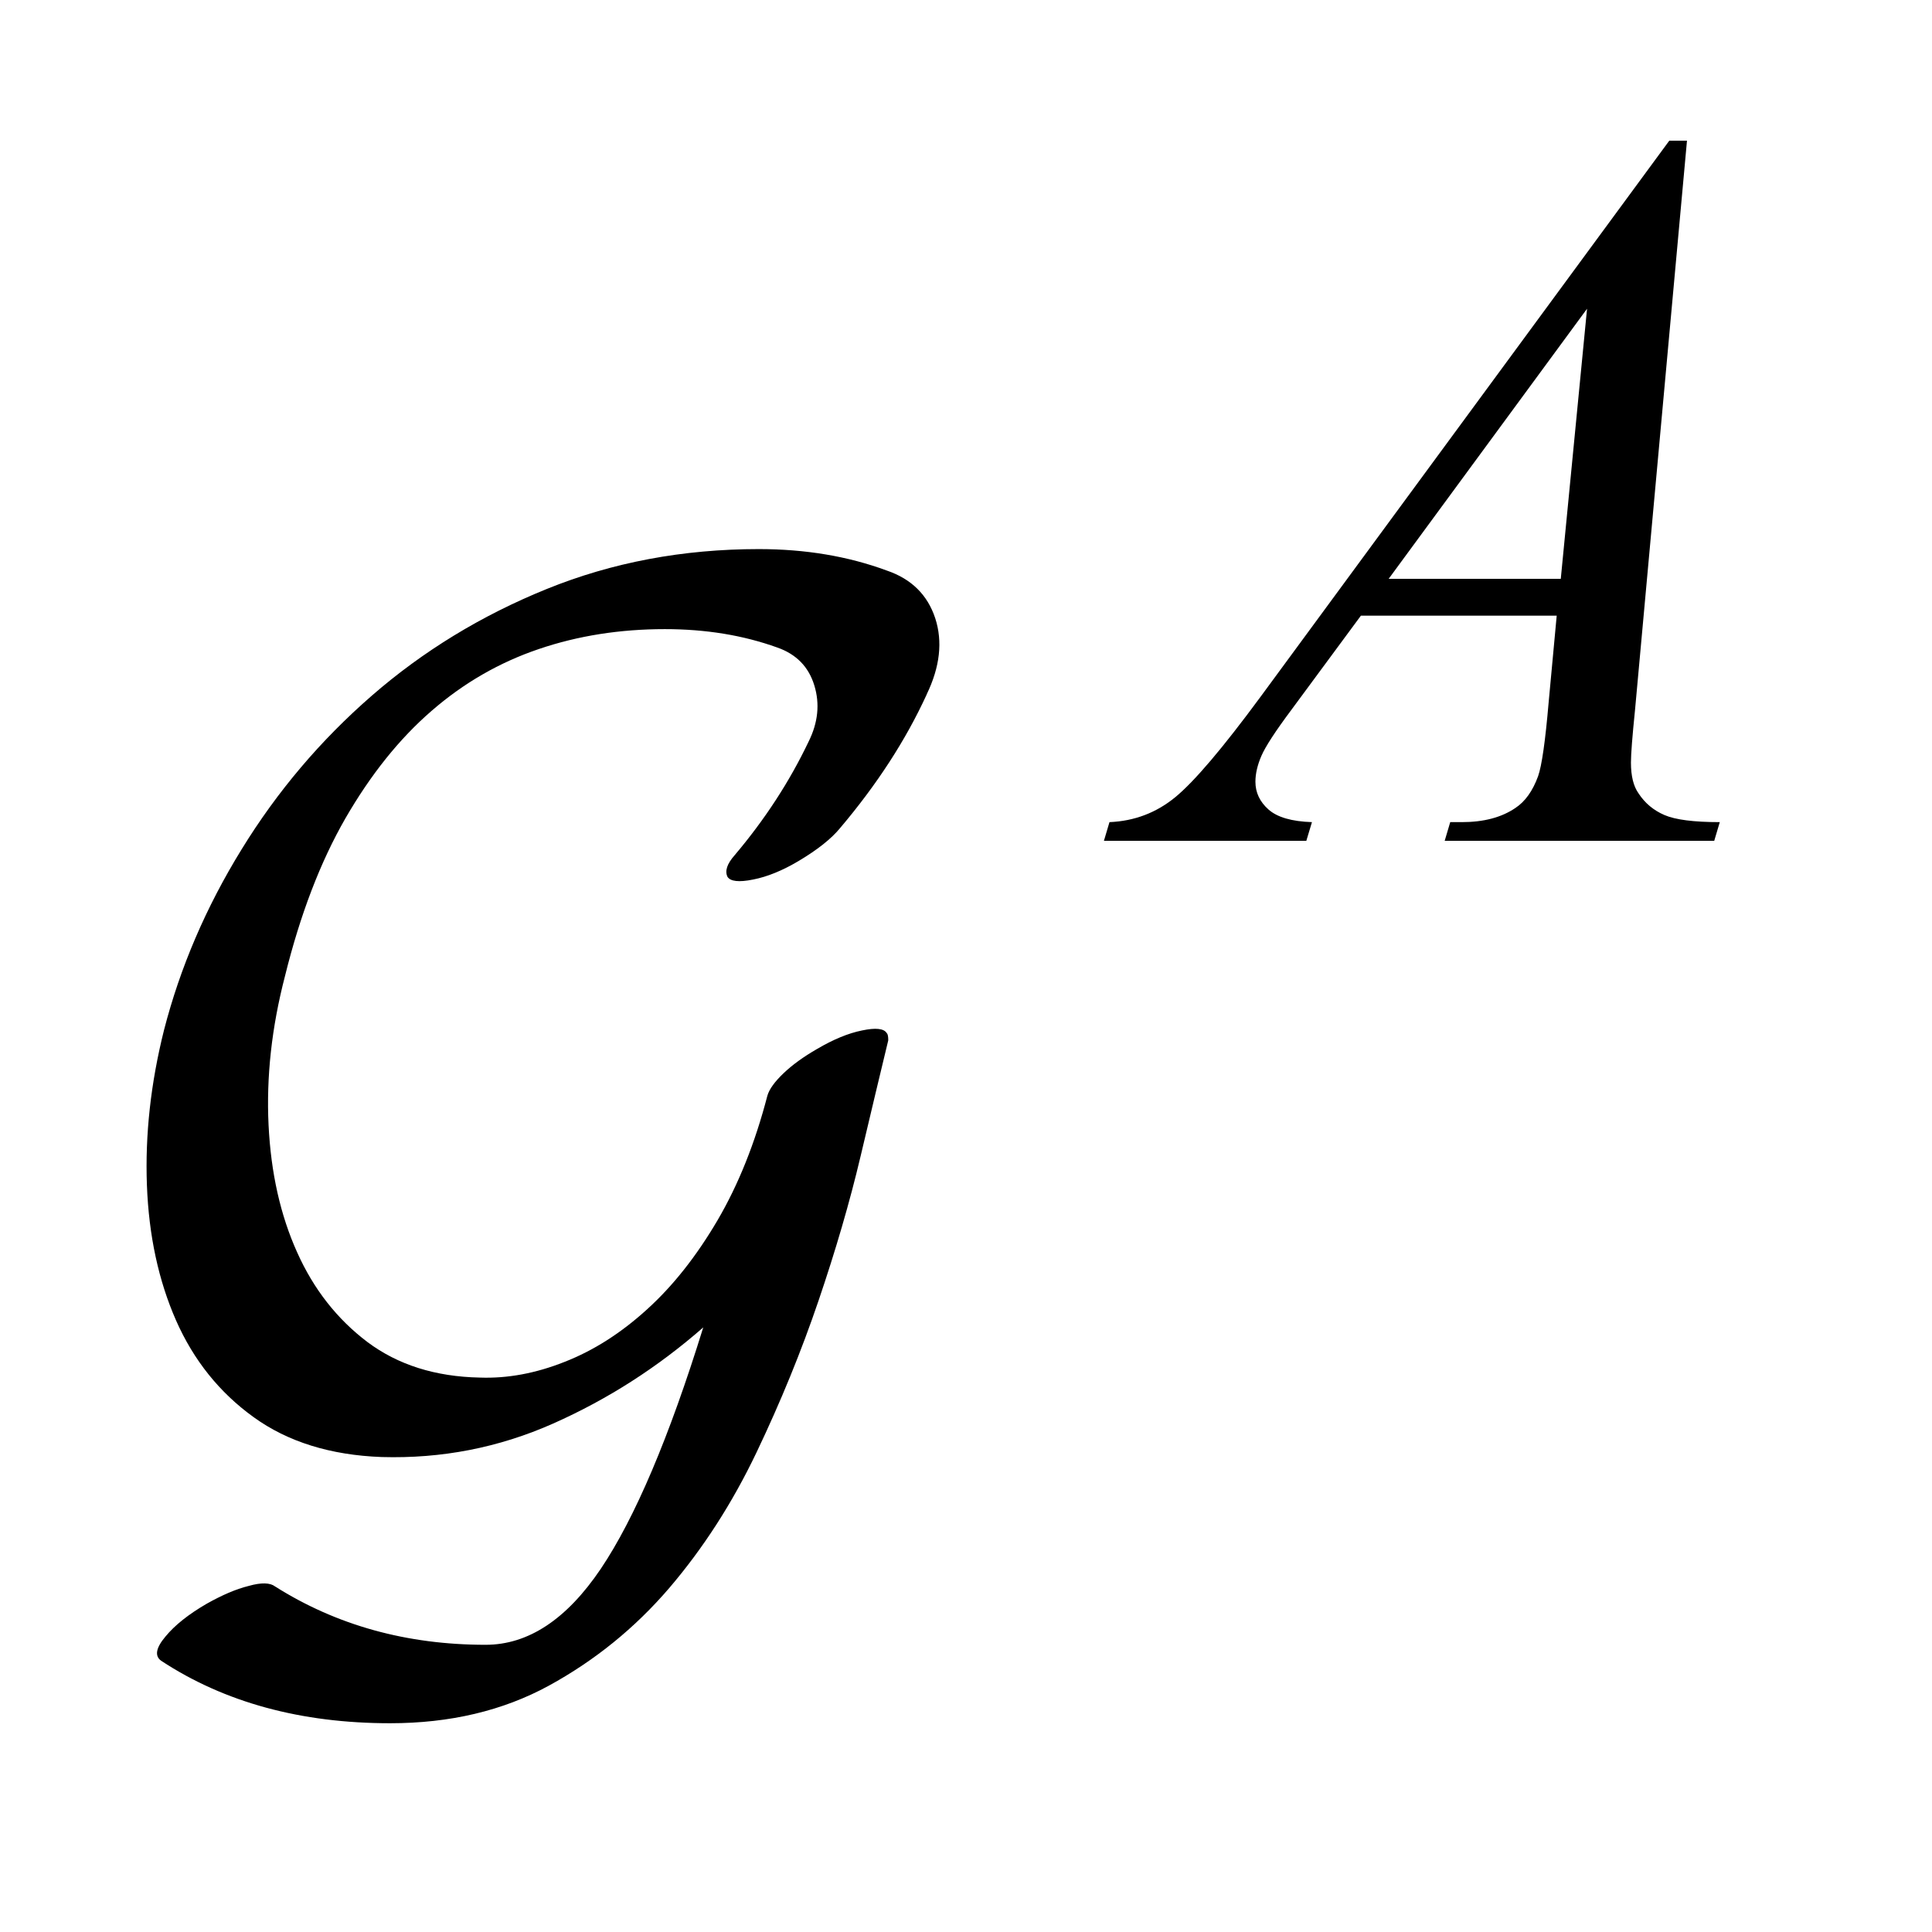 <?xml version="1.0" encoding="UTF-8"?>
<!DOCTYPE svg PUBLIC '-//W3C//DTD SVG 1.0//EN'
          'http://www.w3.org/TR/2001/REC-SVG-20010904/DTD/svg10.dtd'>
<svg stroke-dasharray="none" shape-rendering="auto" xmlns="http://www.w3.org/2000/svg" font-family="'Dialog'" text-rendering="auto" width="21" fill-opacity="1" color-interpolation="auto" color-rendering="auto" preserveAspectRatio="xMidYMid meet" font-size="12px" viewBox="0 0 21 21" fill="black" xmlns:xlink="http://www.w3.org/1999/xlink" stroke="black" image-rendering="auto" stroke-miterlimit="10" stroke-linecap="square" stroke-linejoin="miter" font-style="normal" stroke-width="1" height="21" stroke-dashoffset="0" font-weight="normal" stroke-opacity="1"
><!--Generated by the Batik Graphics2D SVG Generator--><defs id="genericDefs"
  /><g
  ><defs id="defs1"
    ><clipPath clipPathUnits="userSpaceOnUse" id="clipPath1"
      ><path d="M1.183 2.106 L14.128 2.106 L14.128 14.991 L1.183 14.991 L1.183 2.106 Z"
      /></clipPath
      ><clipPath clipPathUnits="userSpaceOnUse" id="clipPath2"
      ><path d="M37.911 67.285 L37.911 478.957 L452.832 478.957 L452.832 67.285 Z"
      /></clipPath
      ><clipPath clipPathUnits="userSpaceOnUse" id="clipPath3"
      ><path d="M1.183 2.106 L1.183 14.991 L14.128 14.991 L14.128 2.106 Z"
      /></clipPath
    ></defs
    ><g transform="scale(1.576,1.576) translate(-1.183,-2.106) matrix(0.031,0,0,0.031,0,0)"
    ><path d="M413.484 99.234 L401.922 225.906 Q401.016 234.781 401.016 237.594 Q401.016 242.078 402.703 244.438 Q404.828 247.703 408.484 249.273 Q412.141 250.844 420.781 250.844 L419.547 255 L359.578 255 L360.812 250.844 L363.391 250.844 Q370.688 250.844 375.297 247.703 Q378.562 245.562 380.359 240.625 Q381.594 237.141 382.703 224.234 L384.5 204.906 L340.938 204.906 L325.438 225.906 Q320.156 232.984 318.812 236.078 Q317.469 239.172 317.469 241.859 Q317.469 245.453 320.383 248.039 Q323.297 250.625 330.047 250.844 L328.797 255 L283.766 255 L285 250.844 Q293.312 250.5 299.656 245.281 Q306 240.062 318.578 223 L409.547 99.234 L413.484 99.234 ZM391.25 136.625 L347.109 196.719 L385.406 196.719 L391.25 136.625 Z" stroke="none" clip-path="url(#clipPath2)"
    /></g
    ><g transform="matrix(1.576,0,0,1.576,-1.864,-3.319)"
    ><path d="M7.574 6.895 C7.666 6.705 7.685 6.53 7.633 6.37 C7.58 6.209 7.469 6.099 7.299 6.041 C7.031 5.942 6.737 5.893 6.416 5.893 C5.893 5.893 5.405 5.985 4.954 6.168 C4.502 6.351 4.1 6.597 3.747 6.904 C3.393 7.212 3.094 7.565 2.849 7.964 C2.603 8.363 2.425 8.779 2.314 9.21 C2.222 9.577 2.183 9.934 2.196 10.28 C2.209 10.627 2.276 10.938 2.397 11.213 C2.518 11.487 2.696 11.71 2.932 11.88 C3.167 12.05 3.462 12.142 3.815 12.155 C4.227 12.167 4.622 12.091 4.998 11.924 C5.374 11.757 5.719 11.536 6.033 11.261 C5.798 12.02 5.562 12.575 5.327 12.925 C5.091 13.275 4.826 13.45 4.532 13.45 C3.989 13.45 3.504 13.316 3.079 13.047 C3.046 13.022 2.986 13.019 2.898 13.044 C2.809 13.066 2.713 13.108 2.608 13.167 C2.484 13.239 2.389 13.314 2.324 13.393 C2.258 13.471 2.248 13.527 2.294 13.56 C2.732 13.848 3.259 13.991 3.874 13.991 C4.286 13.991 4.651 13.905 4.968 13.732 C5.286 13.558 5.562 13.334 5.798 13.059 C6.033 12.784 6.234 12.472 6.401 12.122 C6.568 11.772 6.71 11.424 6.828 11.077 C6.946 10.73 7.043 10.398 7.118 10.081 C7.193 9.763 7.257 9.497 7.309 9.281 C7.309 9.255 7.306 9.238 7.299 9.232 C7.28 9.199 7.222 9.193 7.128 9.213 C7.033 9.232 6.93 9.275 6.819 9.34 C6.727 9.393 6.65 9.448 6.588 9.507 C6.526 9.566 6.488 9.618 6.475 9.664 C6.39 9.991 6.275 10.277 6.131 10.523 C5.987 10.768 5.826 10.973 5.646 11.136 C5.466 11.3 5.276 11.421 5.076 11.499 C4.877 11.578 4.682 11.614 4.492 11.607 C4.185 11.601 3.927 11.519 3.717 11.362 C3.508 11.204 3.346 10.998 3.232 10.743 C3.117 10.488 3.051 10.195 3.035 9.865 C3.019 9.534 3.056 9.193 3.148 8.839 C3.253 8.414 3.392 8.051 3.565 7.75 C3.739 7.449 3.936 7.202 4.159 7.009 C4.381 6.816 4.628 6.674 4.9 6.582 C5.171 6.49 5.461 6.445 5.768 6.445 C6.05 6.445 6.308 6.487 6.544 6.572 C6.675 6.618 6.76 6.705 6.799 6.833 C6.838 6.96 6.825 7.089 6.76 7.22 C6.629 7.495 6.459 7.757 6.249 8.005 C6.197 8.064 6.181 8.113 6.2 8.153 C6.22 8.185 6.279 8.192 6.377 8.172 C6.475 8.153 6.58 8.11 6.691 8.044 C6.822 7.966 6.917 7.89 6.976 7.818 C7.231 7.517 7.43 7.21 7.574 6.896 Z" fill-rule="evenodd" clip-path="url(#clipPath3)" stroke="none"
    /></g
  ></g
></svg
>
